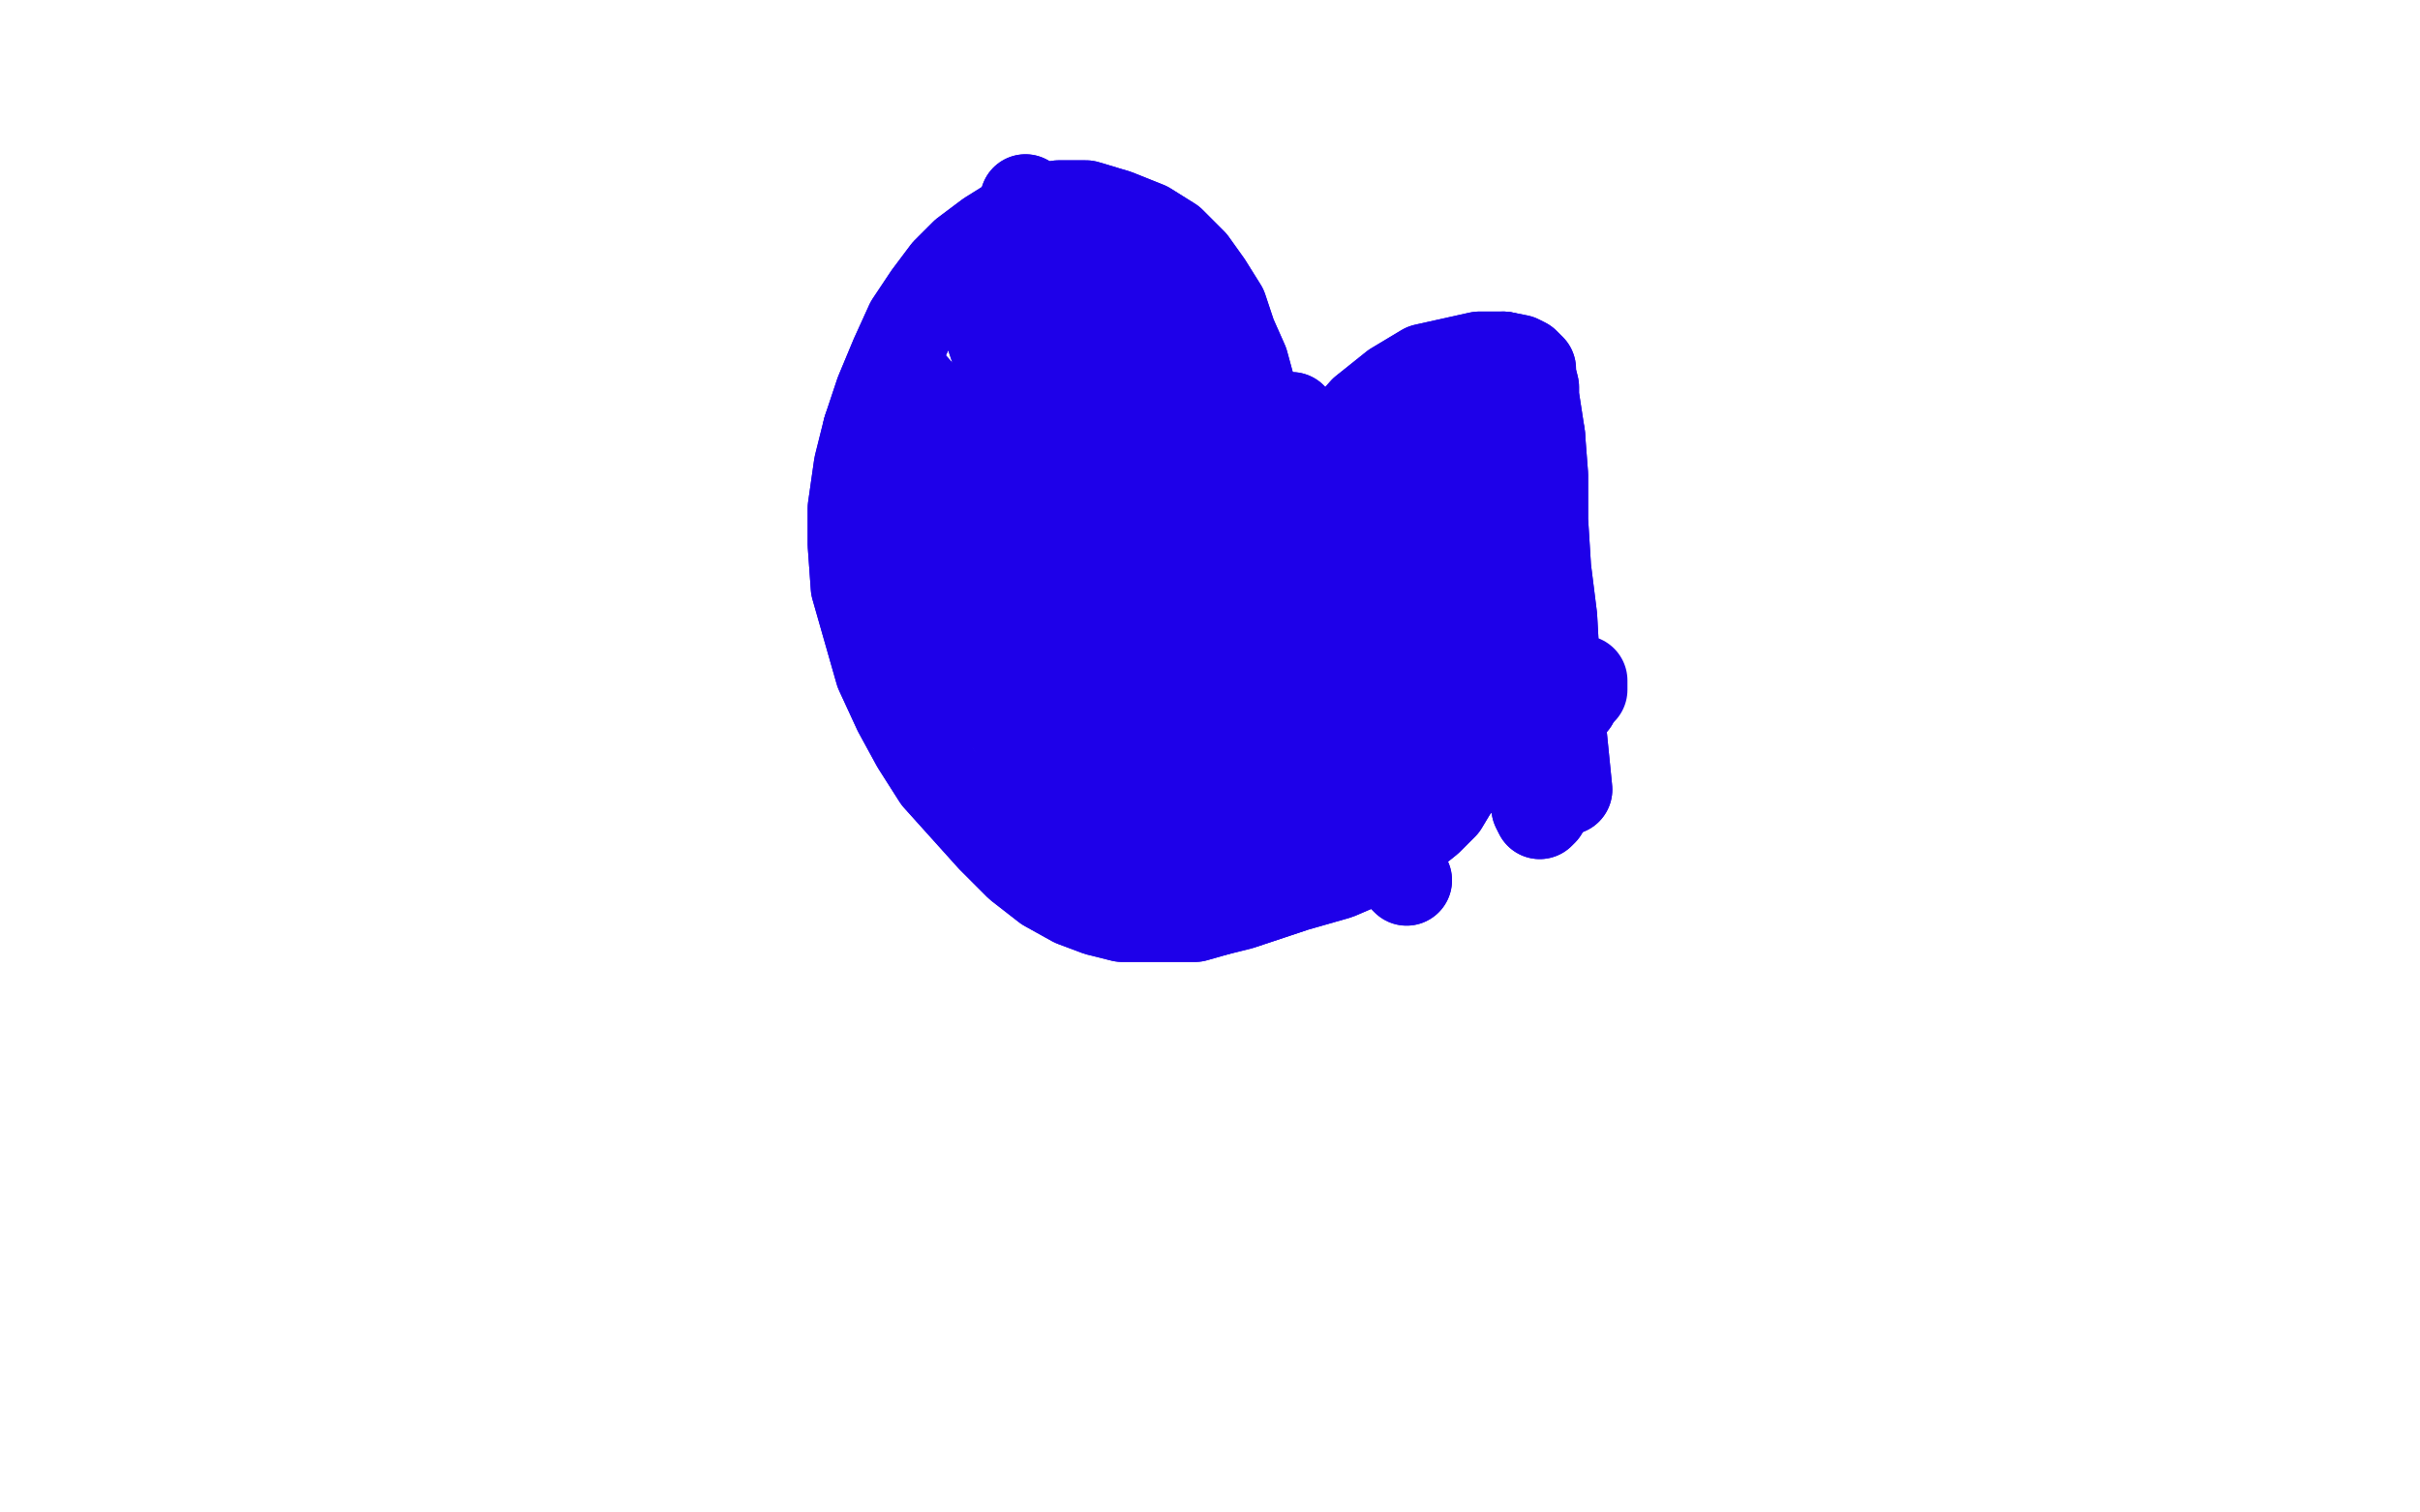 <?xml version="1.0" standalone="no"?>
<!DOCTYPE svg PUBLIC "-//W3C//DTD SVG 1.1//EN"
"http://www.w3.org/Graphics/SVG/1.1/DTD/svg11.dtd">

<svg width="800" height="500" version="1.1" xmlns="http://www.w3.org/2000/svg" xmlns:xlink="http://www.w3.org/1999/xlink" style="stroke-antialiasing: false"><desc>This SVG has been created on https://colorillo.com/</desc><rect x='0' y='0' width='800' height='500' style='fill: rgb(255,255,255); stroke-width:0' /><polyline points="518,261 516,241 516,241 514,222 514,222 513,204 513,204 511,188 511,188 510,172 510,172 510,157 510,157 509,144 509,144" style="fill: none; stroke: #1e00e9; stroke-width: 30; stroke-linejoin: round; stroke-linecap: round; stroke-antialiasing: false; stroke-antialias: 0; opacity: 1.0"/>
<polyline points="497,118 489,118 480,120 471,122 461,128 451,136 443,145 436,155" style="fill: none; stroke: #1e00e9; stroke-width: 30; stroke-linejoin: round; stroke-linecap: round; stroke-antialiasing: false; stroke-antialias: 0; opacity: 1.0"/>
<polyline points="509,144 507,131 507,128 506,124 506,122 504,120 502,119 497,118" style="fill: none; stroke: #1e00e9; stroke-width: 30; stroke-linejoin: round; stroke-linecap: round; stroke-antialiasing: false; stroke-antialias: 0; opacity: 1.0"/>
<polyline points="436,155 431,164 428,176 426,187 425,198 425,208 425,218 426,226 427,232 428,237 430,241 431,242 432,241 433,237 433,230 432,218 431,203 429,187 425,171 421,156 417,143 414,131 411,120 407,111 404,102 399,94 394,87 387,80 379,75 369,71 359,68 350,68 343,70 335,73 327,78 319,84 313,90 307,98 301,107 296,118 291,130 287,142" style="fill: none; stroke: #1e00e9; stroke-width: 30; stroke-linejoin: round; stroke-linecap: round; stroke-antialiasing: false; stroke-antialias: 0; opacity: 1.0"/>
<polyline points="287,142 284,154 282,168 282,180 283,194 287,208 291,222 297,235 303,246 310,257 319,267 328,277 337,286 346,293 355,298 363,301 371,303 380,303 388,303 395,303 402,301" style="fill: none; stroke: #1e00e9; stroke-width: 30; stroke-linejoin: round; stroke-linecap: round; stroke-antialiasing: false; stroke-antialias: 0; opacity: 1.0"/>
<polyline points="483,257 487,255 489,252 491,249 494,247 496,246 498,244 500,243" style="fill: none; stroke: #1e00e9; stroke-width: 30; stroke-linejoin: round; stroke-linecap: round; stroke-antialiasing: false; stroke-antialias: 0; opacity: 1.0"/>
<polyline points="402,301 410,299 419,296 428,293 435,291 442,289 449,286 455,283 462,279 467,275 472,271 477,266 480,261 483,257" style="fill: none; stroke: #1e00e9; stroke-width: 30; stroke-linejoin: round; stroke-linecap: round; stroke-antialiasing: false; stroke-antialias: 0; opacity: 1.0"/>
<polyline points="500,243 501,242 503,241 504,239 506,239 508,237 511,237 514,236 516,235 516,235 518,234 519,233 520,232 521,230 522,228" style="fill: none; stroke: #1e00e9; stroke-width: 30; stroke-linejoin: round; stroke-linecap: round; stroke-antialiasing: false; stroke-antialias: 0; opacity: 1.0"/>
<polyline points="518,261 516,241 516,241 514,222 514,222 513,204 513,204 511,188 511,188 510,172 510,172 510,157 510,157 509,144 507,131 507,128 506,124 506,122 504,120 502,119 497,118 489,118 480,120 471,122 461,128 451,136 443,145 436,155 431,164 428,176 426,187 425,198 425,208 425,218 426,226 427,232 428,237 430,241 431,242 432,241 433,237 433,230 432,218 431,203 429,187 425,171 421,156 417,143 414,131 411,120 407,111 404,102 399,94 394,87 387,80 379,75 369,71 359,68 350,68 343,70 335,73 327,78 319,84 313,90 307,98 301,107 296,118 291,130 287,142 284,154 282,168 282,180 283,194 287,208 291,222 297,235 303,246 310,257 319,267 328,277 337,286 346,293 355,298 363,301 371,303 380,303 388,303 395,303 402,301 410,299 419,296 428,293 435,291 442,289 449,286 455,283 462,279 467,275 472,271 477,266 480,261 483,257 487,255 489,252 491,249 494,247 496,246 498,244 500,243 501,242 503,241 504,239 506,239 508,237 511,237 514,236 516,235 516,235 518,234 519,233 520,232 521,230 522,228 523,228 523,226 523,225" style="fill: none; stroke: #1e00e9; stroke-width: 30; stroke-linejoin: round; stroke-linecap: round; stroke-antialiasing: false; stroke-antialias: 0; opacity: 1.0"/>
<polyline points="469,139 469,140 469,140 469,143 469,143 471,150 471,150 473,157 473,157 475,164 475,164 476,172 476,172 477,185 477,185 480,200 483,216 485,229 488,239 490,246 491,249 492,249 491,246 489,236 487,219 484,201 481,185 479,170 477,158 476,147 476,140 476,136 477,135 478,137 480,143 484,158 489,178 495,199 499,219 503,237 506,251 508,262 508,267 509,269 510,268 507,260 502,242 496,219 489,196 483,176 477,161 473,148 471,140 470,136 469,134 469,135 467,138 465,144 465,154 465,170 465,190 466,210 468,227 470,241 471,253 472,261 471,265 471,266 470,265 467,259 463,243 456,223 449,201 443,181 437,164 431,150 428,142 427,138 427,140 429,145 433,158 437,176 441,198" style="fill: none; stroke: #1e00e9; stroke-width: 30; stroke-linejoin: round; stroke-linecap: round; stroke-antialiasing: false; stroke-antialias: 0; opacity: 1.0"/>
<polyline points="441,198 445,218 451,239 456,257 460,273 463,283 464,289 465,291 464,290 460,279 453,257 443,229 431,200 417,174 406,153 397,138 391,129 387,123 383,119 381,118 379,117 379,118 379,122 379,129 381,146 389,172 399,199 409,223 418,241 425,255 429,265 430,270 431,271 429,269 409,226 403,213 392,189 381,166 373,145 366,128 363,115 360,106 359,102 360,100 361,100 361,102 362,106 365,118 374,140 387,170 399,199 411,226 422,248 431,266 435,278 438,285 440,287 440,287 437,277 428,253 416,223 400,189 383,156 368,126 355,102 346,85 341,74 339,68 339,66 339,66 340,68 341,71 343,78 349,94 357,117 368,144 379,171 390,196 399,218 407,234 413,244" style="fill: none; stroke: #1e00e9; stroke-width: 30; stroke-linejoin: round; stroke-linecap: round; stroke-antialiasing: false; stroke-antialias: 0; opacity: 1.0"/>
<polyline points="398,162 388,137 379,115 372,98 367,87 365,82 363,81 363,82" style="fill: none; stroke: #1e00e9; stroke-width: 30; stroke-linejoin: round; stroke-linecap: round; stroke-antialiasing: false; stroke-antialias: 0; opacity: 1.0"/>
<polyline points="413,244 416,249 418,249 419,247 417,237 413,216 407,190 398,162" style="fill: none; stroke: #1e00e9; stroke-width: 30; stroke-linejoin: round; stroke-linecap: round; stroke-antialiasing: false; stroke-antialias: 0; opacity: 1.0"/>
<polyline points="415,212 423,231 428,245 431,253 433,256 433,256 428,248 415,226" style="fill: none; stroke: #1e00e9; stroke-width: 30; stroke-linejoin: round; stroke-linecap: round; stroke-antialiasing: false; stroke-antialias: 0; opacity: 1.0"/>
<polyline points="363,82 365,85 367,94 374,110 383,134 393,160 404,187 415,212" style="fill: none; stroke: #1e00e9; stroke-width: 30; stroke-linejoin: round; stroke-linecap: round; stroke-antialiasing: false; stroke-antialias: 0; opacity: 1.0"/>
<polyline points="415,226 398,196 378,165 358,137 341,114 329,100 323,94 321,94 321,96 325,103 330,118 338,138 345,160 352,180 359,202" style="fill: none; stroke: #1e00e9; stroke-width: 30; stroke-linejoin: round; stroke-linecap: round; stroke-antialiasing: false; stroke-antialias: 0; opacity: 1.0"/>
<polyline points="359,202 367,224 375,244 381,260 386,270 389,276 391,279 391,279 391,278 389,271 383,255 371,230 355,202 337,174 321,152" style="fill: none; stroke: #1e00e9; stroke-width: 30; stroke-linejoin: round; stroke-linecap: round; stroke-antialiasing: false; stroke-antialias: 0; opacity: 1.0"/>
<polyline points="321,152 314,142 302,128 300,127 300,129 302,134 306,144 313,162 321,183 329,203 337,224 348,245 359,266 367,283 373,293 377,299 380,300 381,300 379,295 373,280 362,256 348,230 334,204 314,175 300,158 294,152 291,150 290,150 289,151 290,154 291,160 294,168 298,179 305,194 313,210 325,227 337,243 349,259 359,271 368,279 375,285 379,287 381,289 383,289 383,287 383,285 381,279 375,266 365,245 352,220 337,196 321,174 308,158 300,150 296,148 295,149 296,154 299,160 303,169 308,182 317,198 329,216 343,232 357,245 370,257 381,266 392,272 401,275 408,275 413,274 416,272 417,270 417,267 416,263 412,253 404,238 391,222 377,206 365,194 355,188 348,186 345,186 345,188 345,190 345,193 346,199 348,206 352,215 359,228 368,242 379,257 389,270 398,279 405,286 410,289 413,289 415,287 417,283 418,279 417,271 415,259 410,244 403,230 394,216 386,206" style="fill: none; stroke: #1e00e9; stroke-width: 30; stroke-linejoin: round; stroke-linecap: round; stroke-antialiasing: false; stroke-antialias: 0; opacity: 1.0"/>
<polyline points="469,139 469,140 469,140 469,143 469,143 471,150 471,150 473,157 473,157 475,164 475,164 476,172 476,172 477,185 480,200 483,216 485,229 488,239 490,246 491,249 492,249 491,246 489,236 487,219 484,201 481,185 479,170 477,158 476,147 476,140 476,136 477,135 478,137 480,143 484,158 489,178 495,199 499,219 503,237 506,251 508,262 508,267 509,269 510,268 507,260 502,242 496,219 489,196 483,176 477,161 473,148 471,140 470,136 469,134 469,135 467,138 465,144 465,154 465,170 465,190 466,210 468,227 470,241 471,253 472,261 471,265 471,266 470,265 467,259 463,243 456,223 449,201 443,181 437,164 431,150 428,142 427,138 427,140 429,145 433,158 437,176 441,198 445,218 451,239 456,257 460,273 463,283 464,289 465,291 464,290 460,279 453,257 443,229 431,200 417,174 406,153 397,138 391,129 387,123 383,119 381,118 379,117 379,118 379,122 379,129 381,146 389,172 399,199 409,223 418,241 425,255 429,265 430,270 431,271 429,269 409,226 403,213 392,189 381,166 373,145 366,128 363,115 360,106 359,102 360,100 361,100 361,102 362,106 365,118 374,140 387,170 399,199 411,226 422,248 431,266 435,278 438,285 440,287 440,287 437,277 428,253 416,223 400,189 383,156 368,126 355,102 346,85 341,74 339,68 339,66 339,66 340,68 341,71 343,78 349,94 357,117 368,144 379,171 390,196 399,218 407,234 413,244 416,249 418,249 419,247 417,237 413,216 407,190 398,162 388,137 379,115 372,98 367,87 365,82 363,81 363,82 365,85 367,94 374,110 383,134 393,160 404,187 415,212 423,231 428,245 431,253 433,256 433,256 428,248 415,226 398,196 378,165 358,137 341,114 329,100 323,94 321,94 321,96 325,103 330,118 338,138 345,160 352,180 359,202 367,224 375,244 381,260 386,270 389,276 391,279 391,279 391,278 389,271 383,255 371,230 355,202 337,174 321,152 314,142 302,128 300,127 300,129 302,134 306,144 313,162 321,183 329,203 337,224 348,245 359,266 367,283 373,293 377,299 380,300 381,300 379,295 373,280 362,256 348,230 334,204 314,175 300,158 294,152 291,150 290,150 289,151 290,154 291,160 294,168 298,179 305,194 313,210 325,227 337,243 349,259 359,271 368,279 375,285 379,287 381,289 383,289 383,287 383,285 381,279 375,266 365,245 352,220 337,196 321,174 308,158 300,150 296,148 295,149 296,154 299,160 303,169 308,182 317,198 329,216 343,232 357,245 370,257 381,266 392,272 401,275 408,275 413,274 416,272 417,270 417,267 416,263 412,253 404,238 391,222 377,206 365,194 355,188 348,186 345,186 345,188 345,190 345,193 346,199 348,206 352,215 359,228 368,242 379,257 389,270 398,279 405,286 410,289 413,289 415,287 417,283 418,279 417,271 415,259 410,244 403,230 394,216 386,206 379,200 373,198 367,198 364,198" style="fill: none; stroke: #1e00e9; stroke-width: 30; stroke-linejoin: round; stroke-linecap: round; stroke-antialiasing: false; stroke-antialias: 0; opacity: 1.0"/>
</svg>
